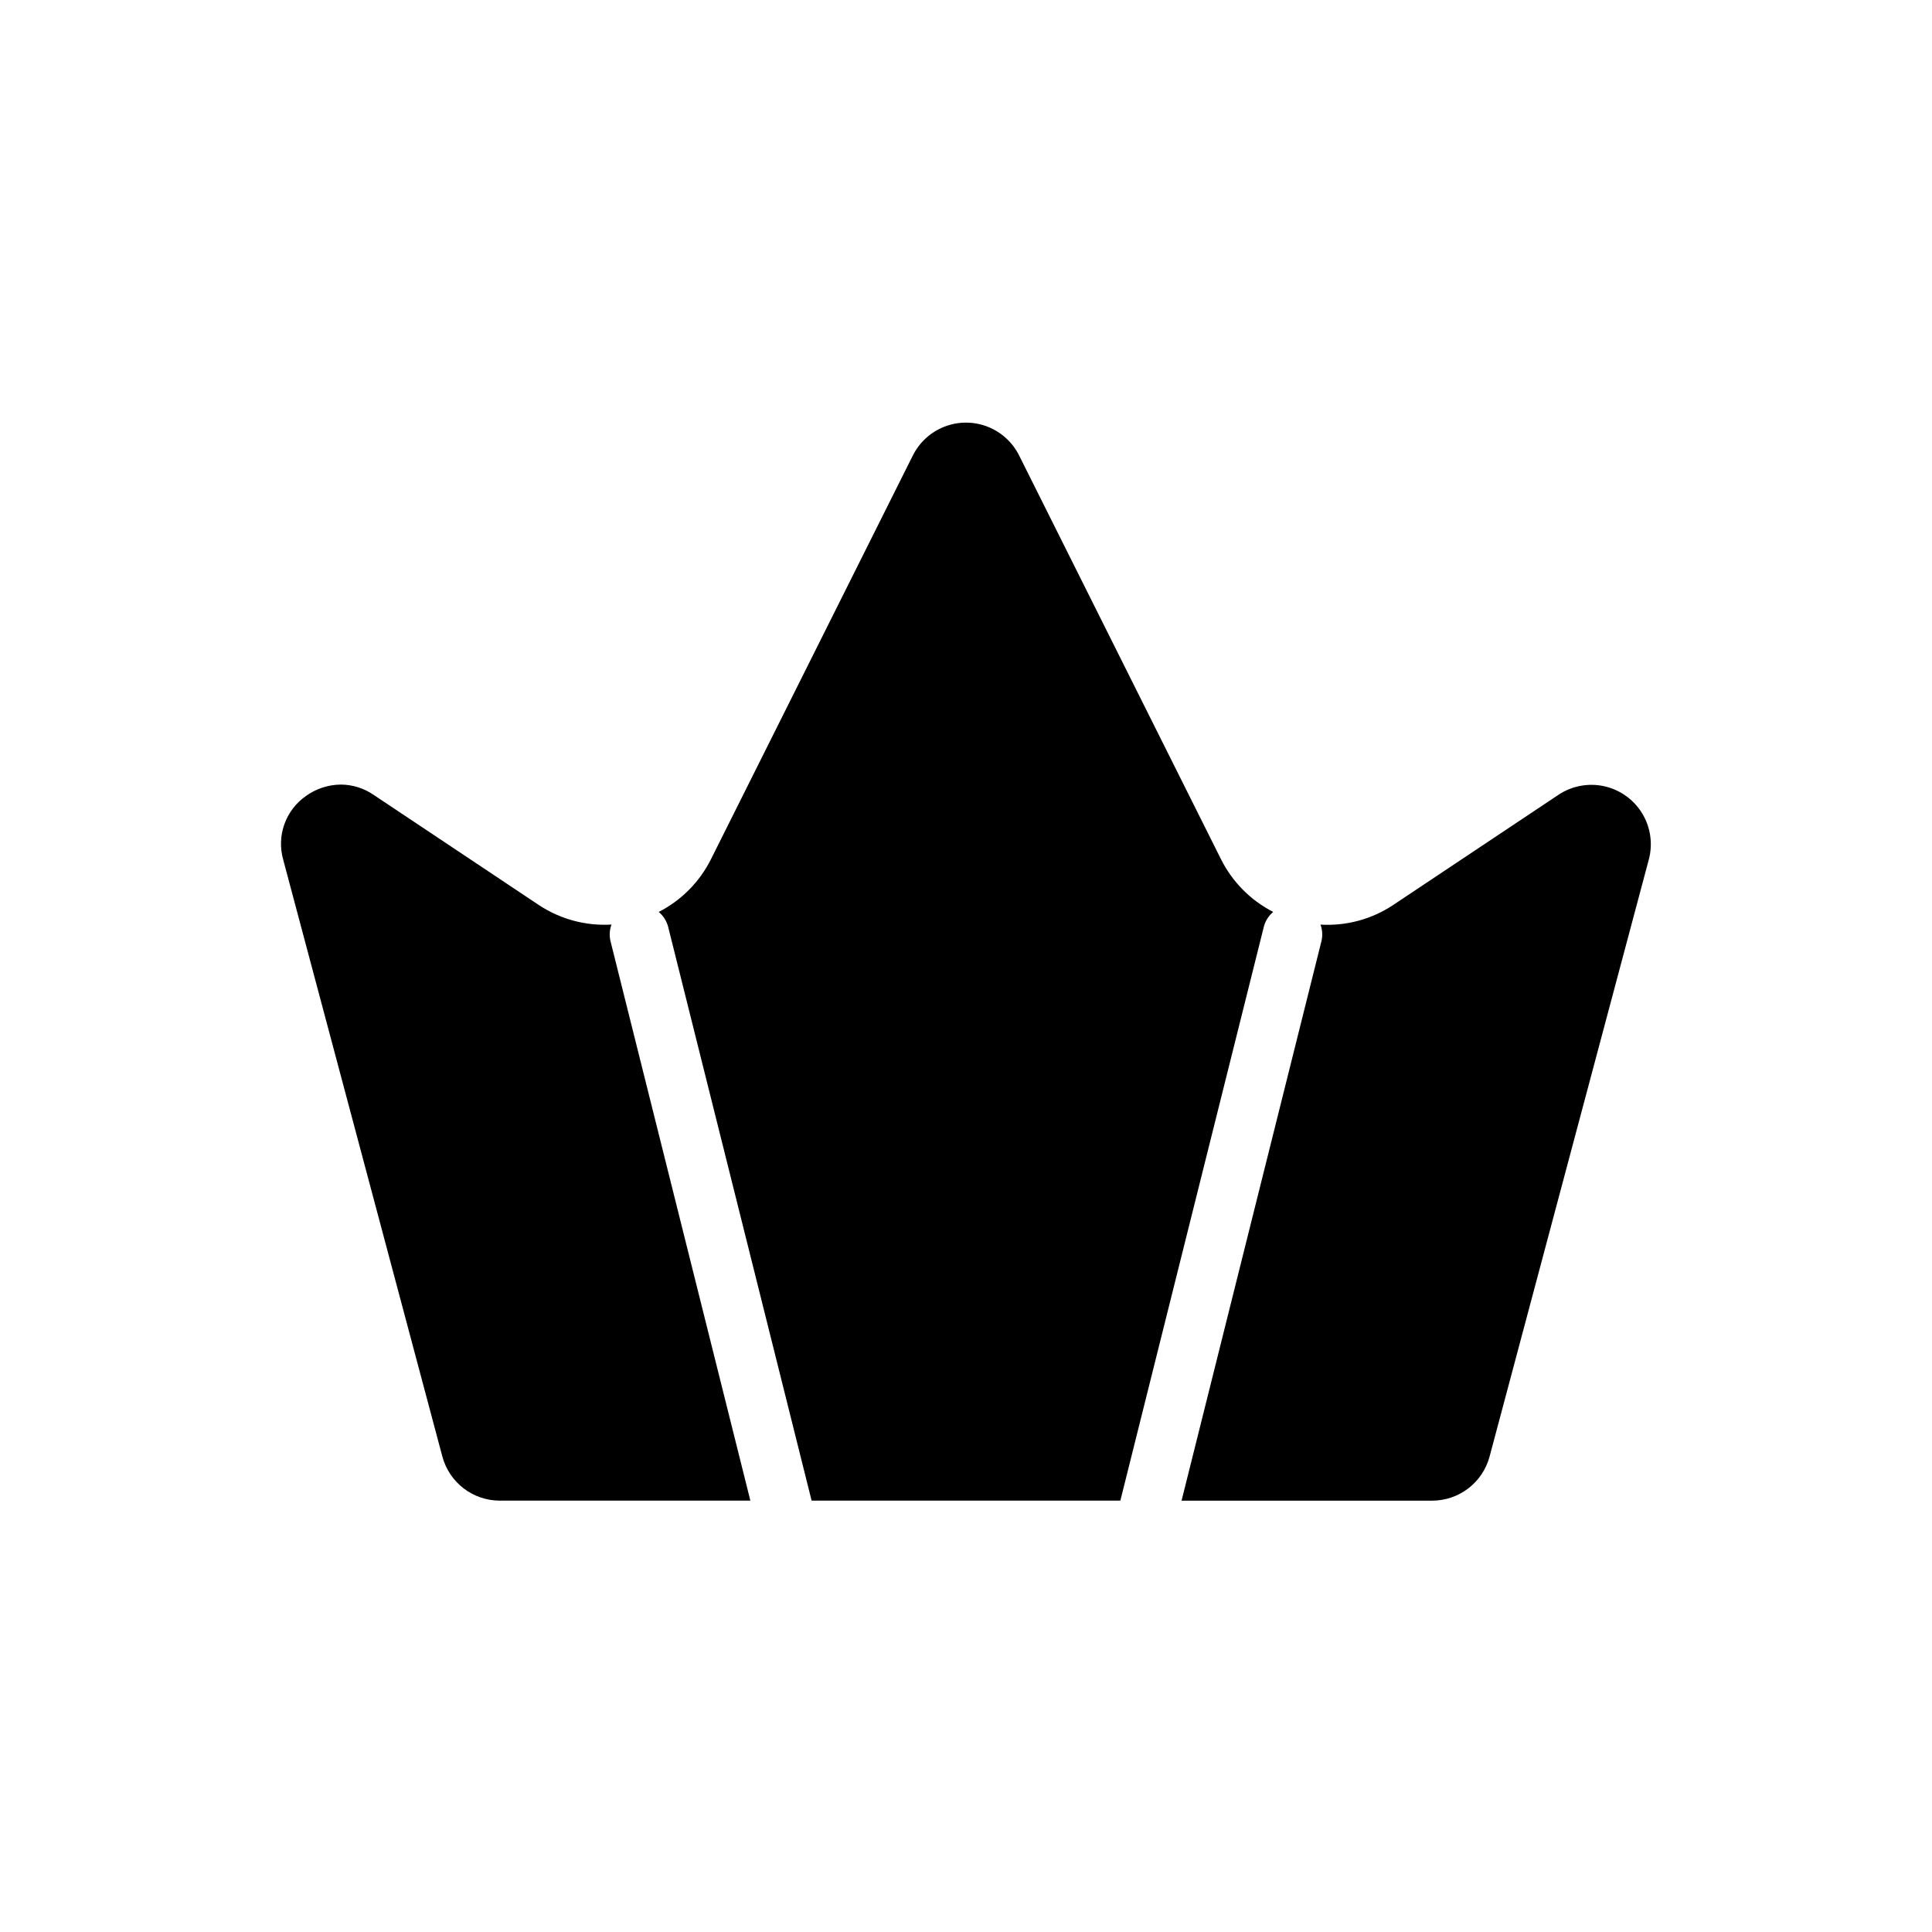 <?xml version="1.0" encoding="UTF-8"?>
<!-- Uploaded to: ICON Repo, www.iconrepo.com, Generator: ICON Repo Mixer Tools -->
<svg fill="#000000" width="800px" height="800px" version="1.1" viewBox="144 144 512 512" xmlns="http://www.w3.org/2000/svg">
 <path d="m332.41 371.71 53.504-107.01v0.004c1.754-3.504 4.75-6.231 8.402-7.644 3.656-1.414 7.707-1.414 11.359 0 3.656 1.414 6.652 4.141 8.402 7.644l53.504 107.01v-0.004c3.008 6.008 7.852 10.895 13.828 13.957-1.188 1-2.047 2.34-2.457 3.84l-38.047 152.18h-81.82l-38.047-152.18c-0.414-1.5-1.277-2.836-2.469-3.836 5.984-3.059 10.832-7.949 13.84-13.961zm-71.18 158.29-42.188-158.21c-0.867-3.09-0.754-6.371 0.332-9.391 1.082-3.019 3.078-5.629 5.711-7.461 2.699-1.938 5.93-2.992 9.254-3.019 3.09 0.02 6.102 0.965 8.648 2.711l43.789 29.199c5.691 3.773 12.457 5.594 19.273 5.188-0.508 1.375-0.605 2.867-0.285 4.297l37.09 148.37h-66.418 0.004c-3.469-0.004-6.84-1.148-9.59-3.262-2.746-2.113-4.723-5.074-5.621-8.426zm319.72-158.21-42.195 158.21c-0.895 3.352-2.871 6.316-5.621 8.426-2.75 2.113-6.121 3.262-9.59 3.262h-66.418l37.094-148.37c0.32-1.426 0.223-2.914-0.277-4.289 6.816 0.41 13.578-1.414 19.266-5.195l43.797-29.199c3.57-2.379 7.957-3.199 12.148-2.269 4.188 0.93 7.816 3.527 10.043 7.199 2.231 3.668 2.863 8.086 1.754 12.23z"/>
</svg>